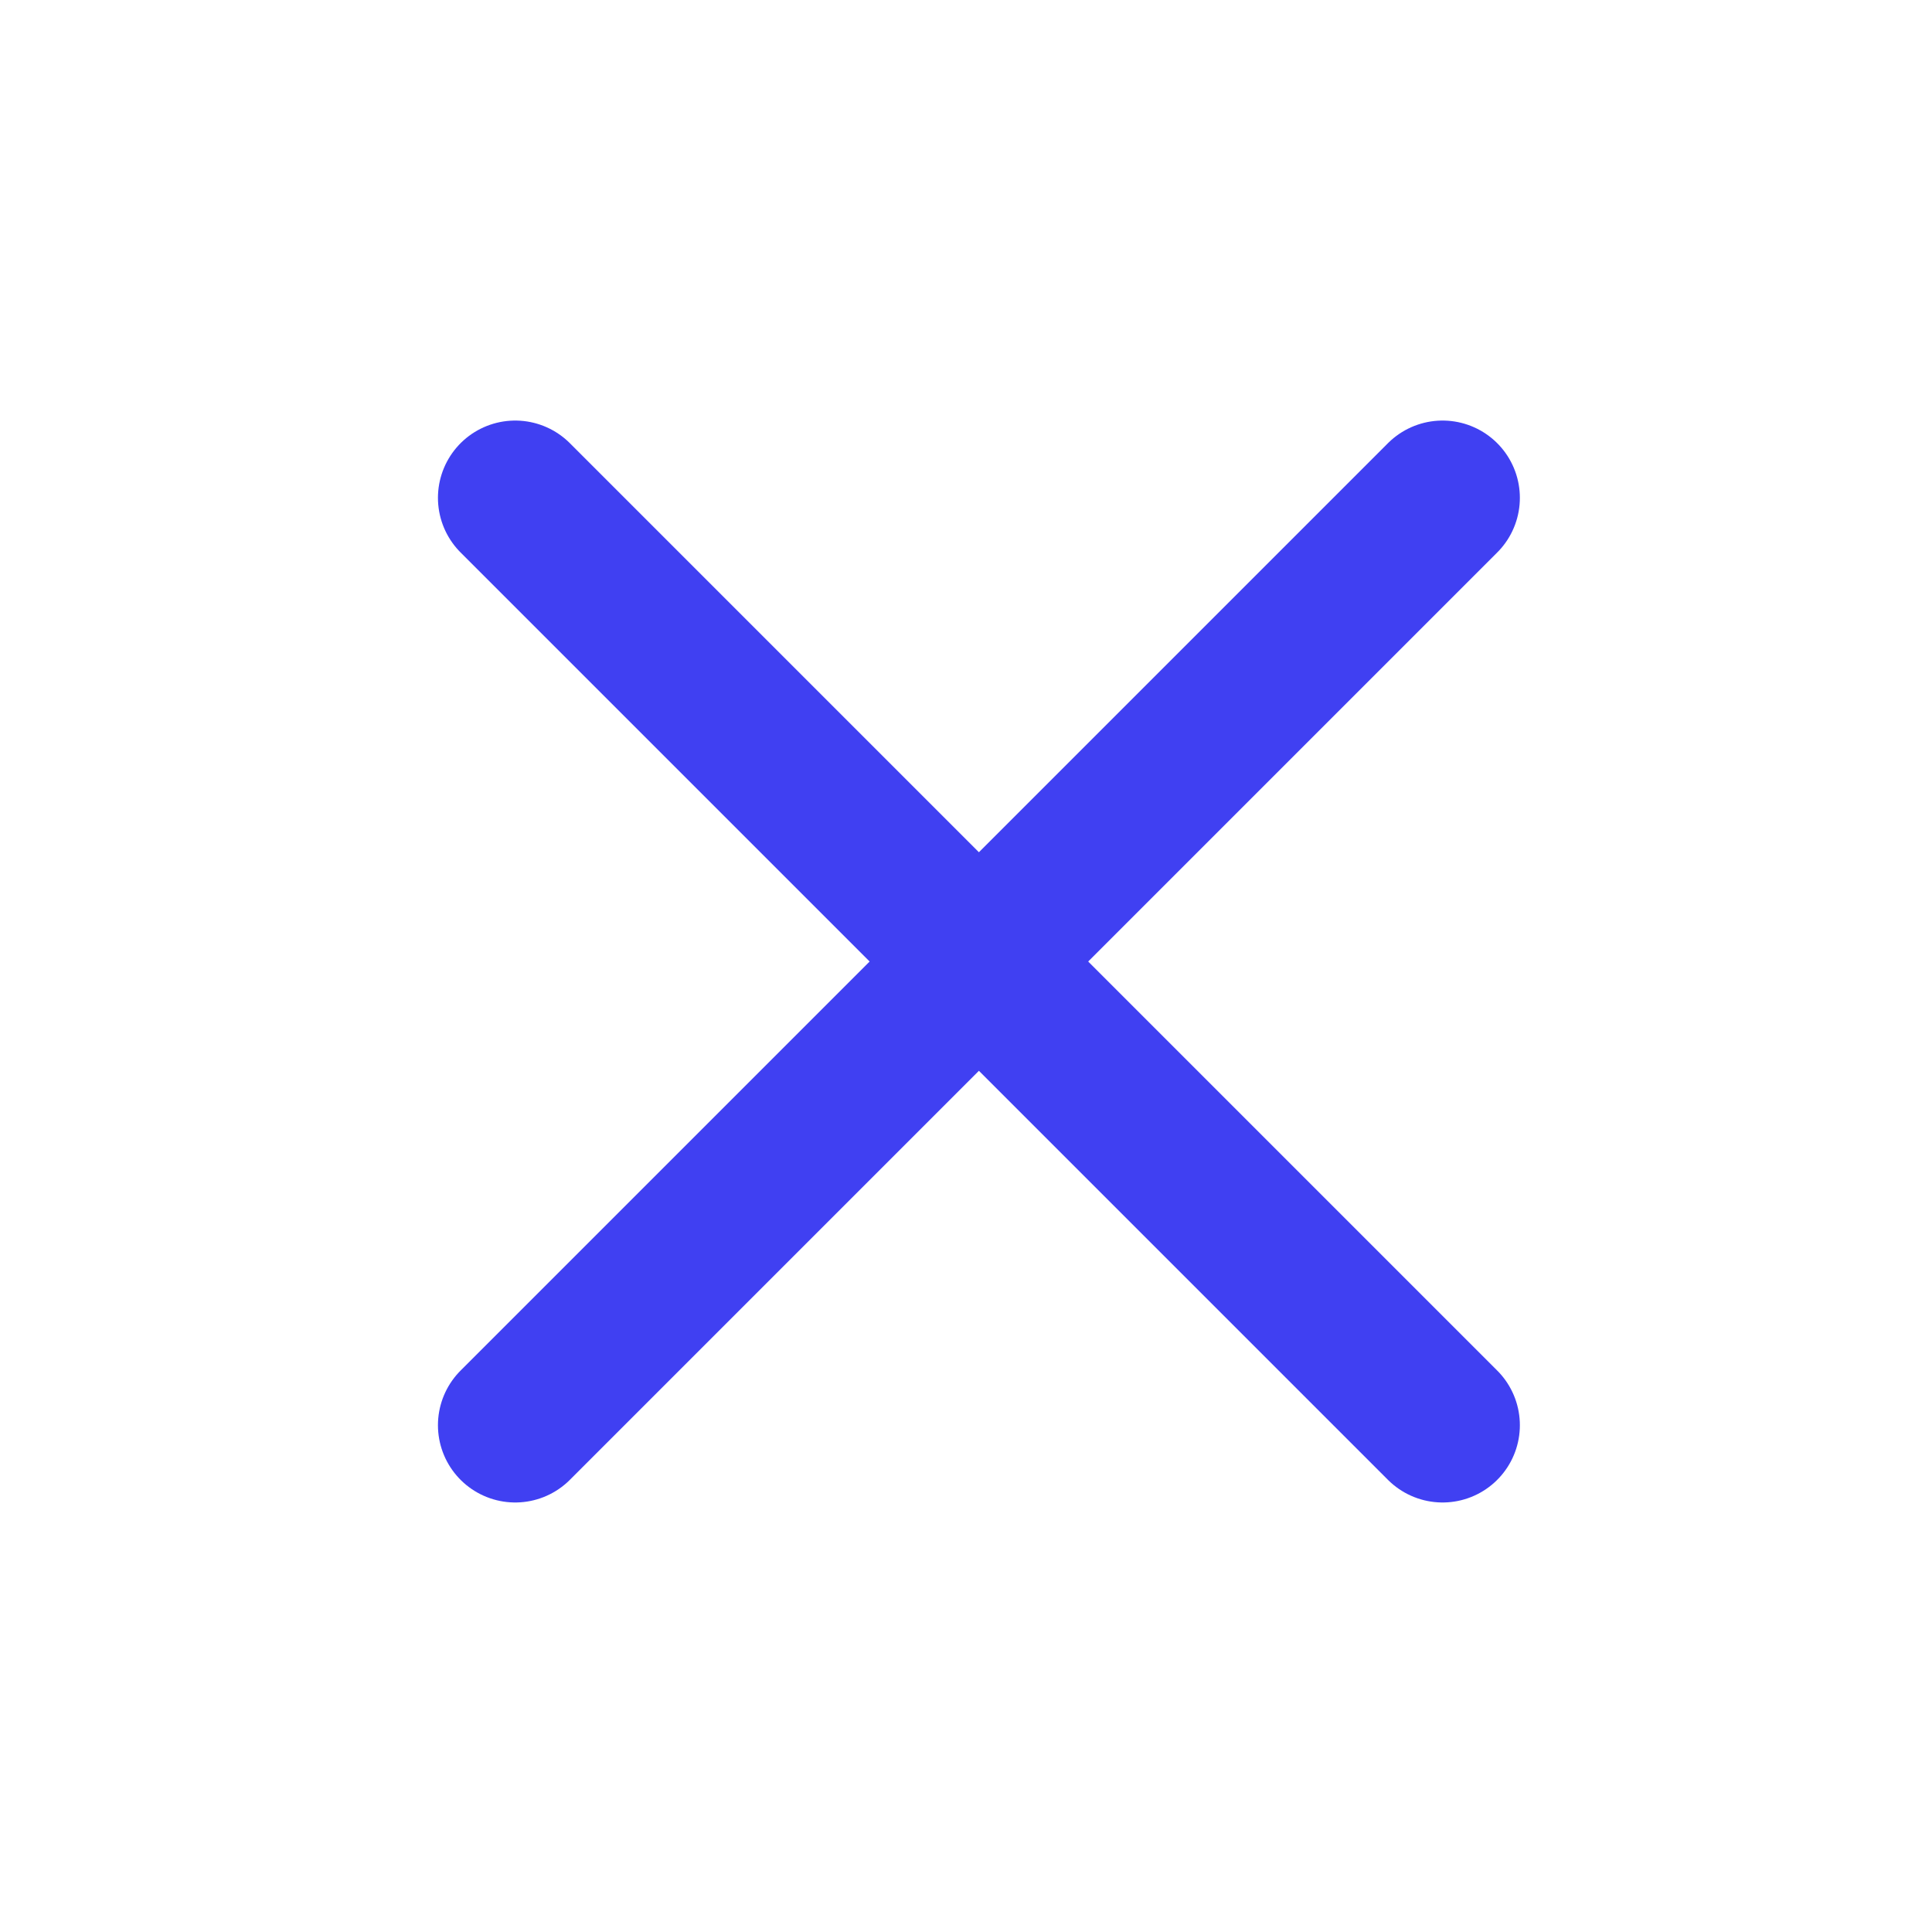 <svg width="25" height="25" viewBox="0 0 25 25" fill="none" xmlns="http://www.w3.org/2000/svg">
<g clip-path="url(#clip0_46_468)">
<path d="M18.667 6.442L6.667 18.442" stroke="#4040F2" stroke-width="2" stroke-linecap="round" stroke-linejoin="round"/>
<path d="M6.667 6.442L18.667 18.442" stroke="#4040F2" stroke-width="2" stroke-linecap="round" stroke-linejoin="round"/>
</g>
<defs>
<clipPath id="clip0_46_468">
<rect width="24" height="24" fill="white" transform="translate(0.667 0.442)"/>
</clipPath>
</defs>
</svg>
